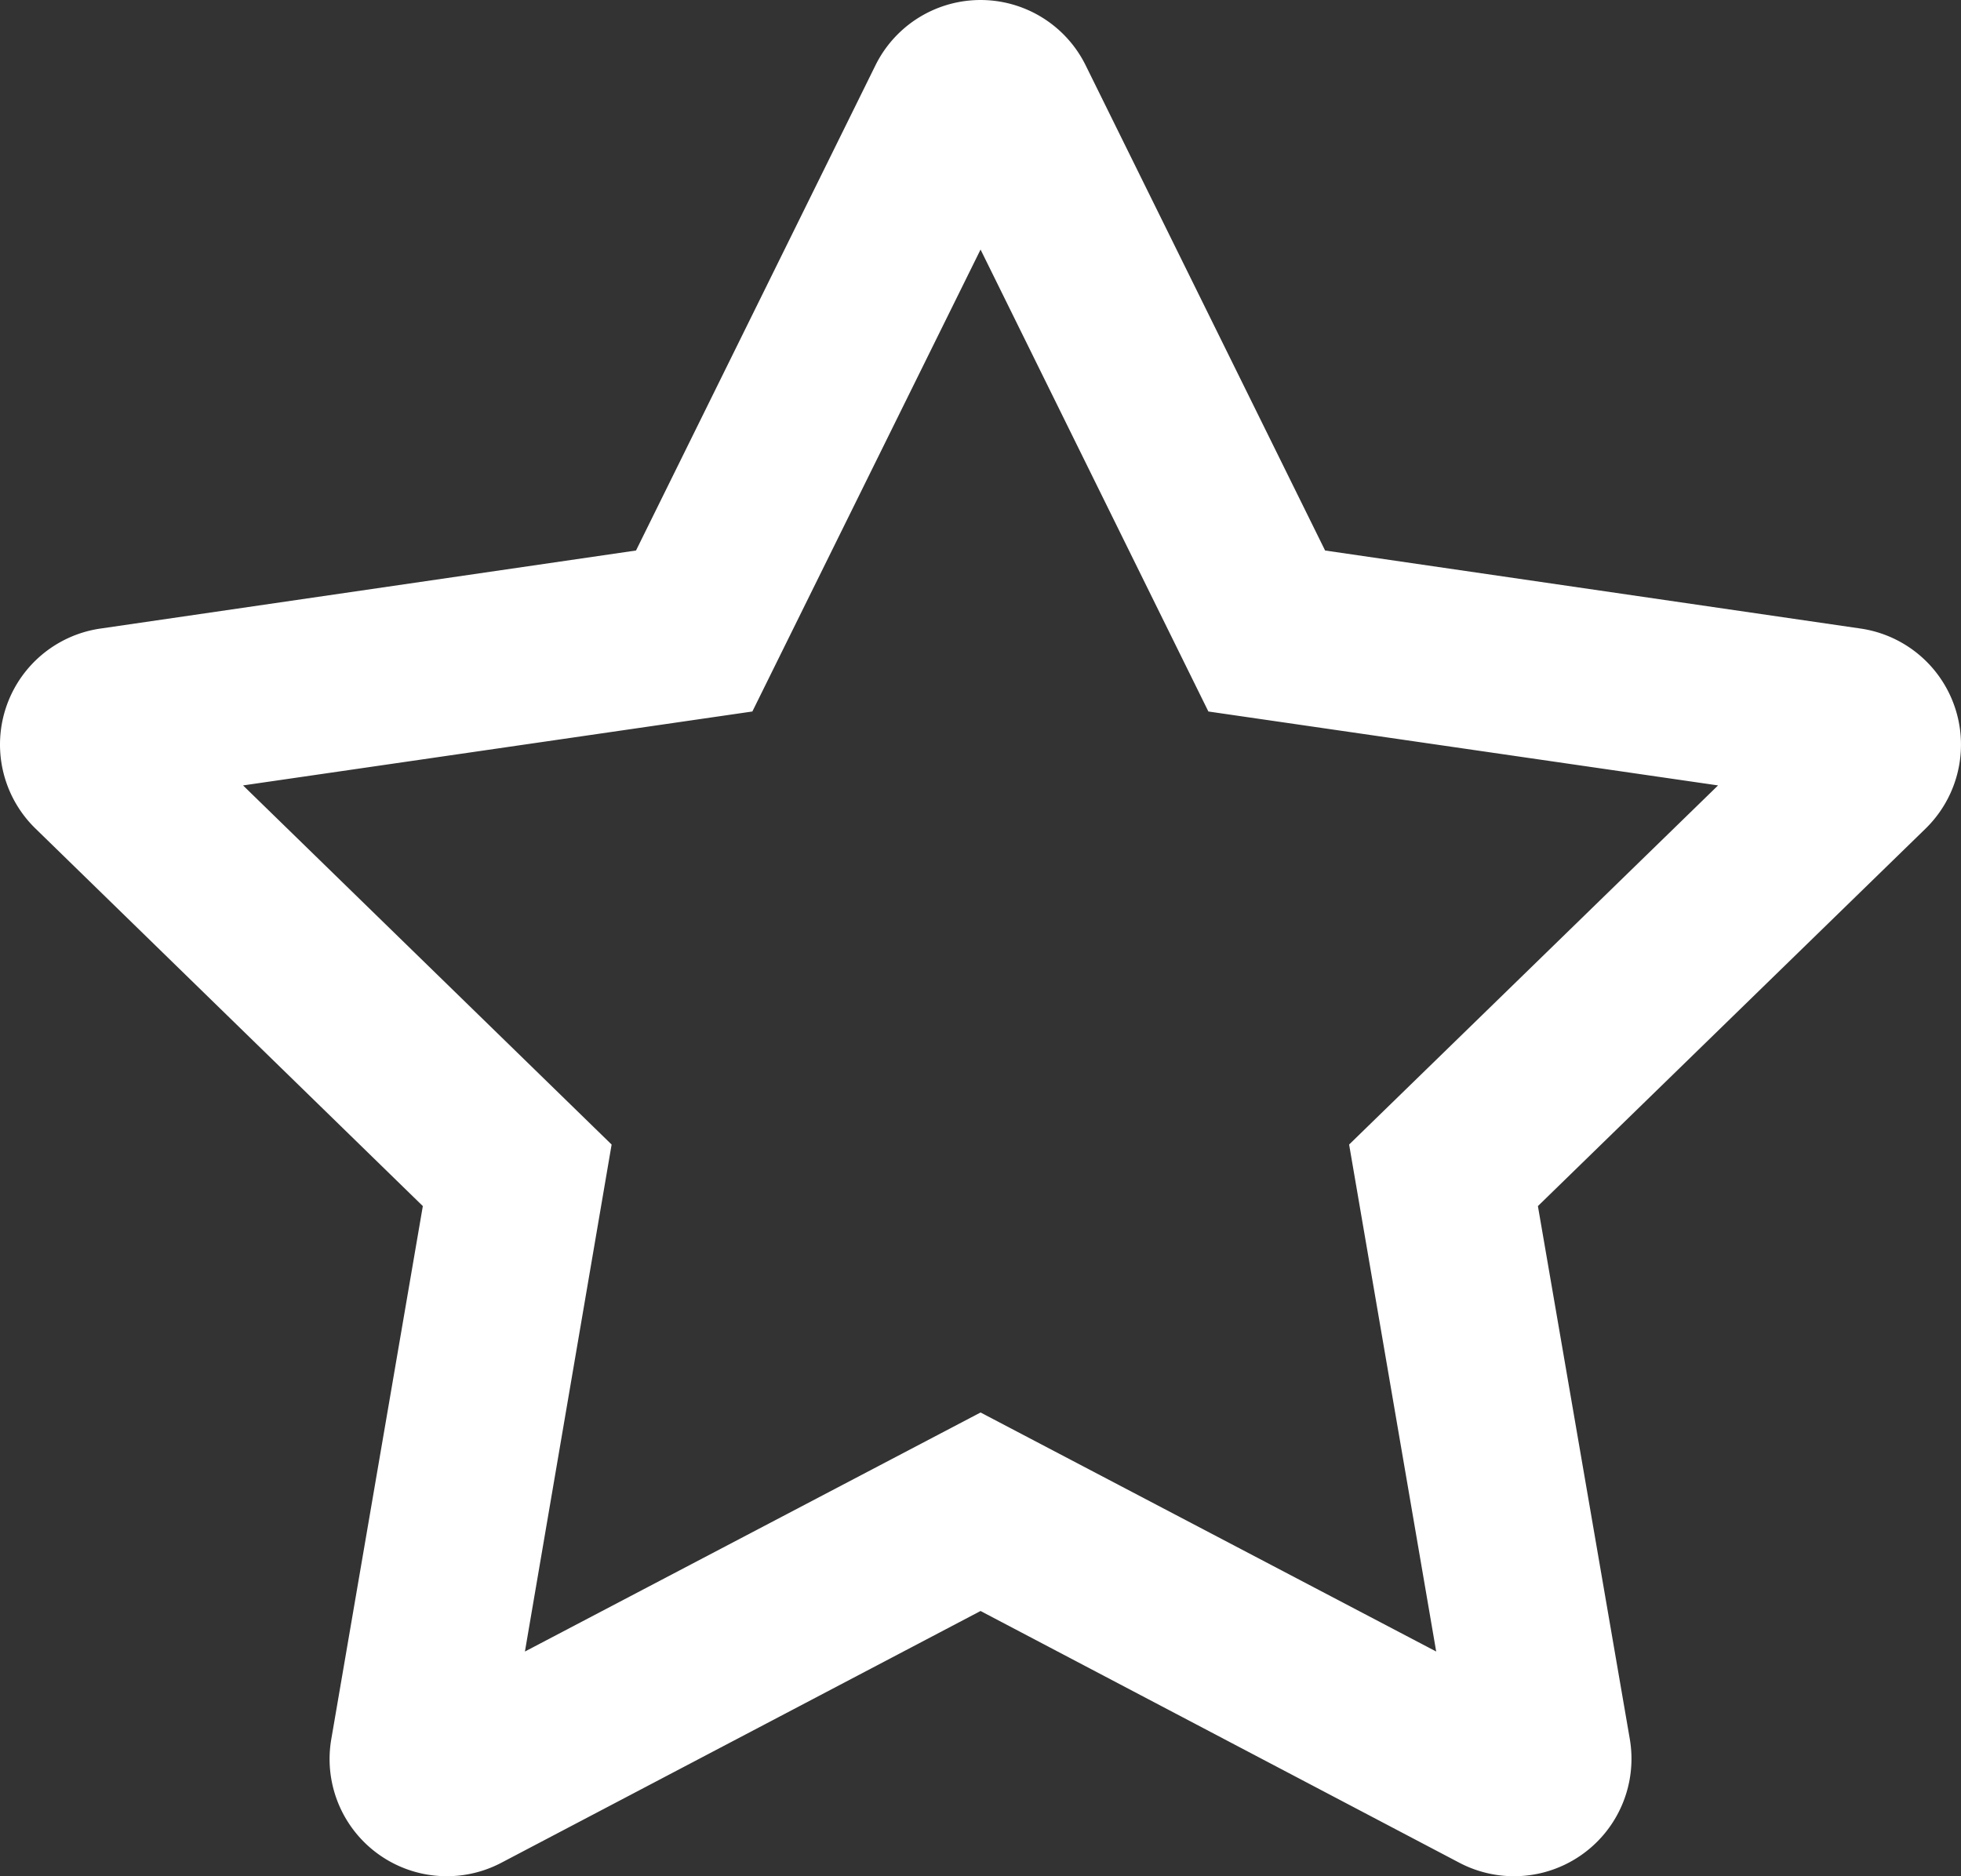 <?xml version="1.0" encoding="UTF-8"?> <svg xmlns="http://www.w3.org/2000/svg" width="52.249" height="49.998" viewBox="0 0 52.249 49.998"><rect x="0" y="0" width="52.249" height="49.998" fill="#333333" stroke="none"/><defs><style>.a{fill:#fff;fill-rule:evenodd;}</style></defs><path class="a" d="M1346.05,3199.75l-14.27-2.08-6.38-12.93a3.123,3.123,0,0,0-5.6,0l-6.38,12.93-14.27,2.08a3.123,3.123,0,0,0-1.73,5.33l10.32,10.06-2.44,14.21a3.123,3.123,0,0,0,4.53,3.29l12.77-6.71,12.76,6.71a3.13,3.13,0,0,0,4.54-3.29l-2.45-14.21,10.33-10.06a3.126,3.126,0,0,0-1.73-5.33h0Zm-13.63,13.75,2.32,13.51-12.14-6.37-12.14,6.37,2.31-13.51-9.82-9.57,13.57-1.97,6.08-12.31,6.07,12.31,13.58,1.97-9.83,9.57h0Z" transform="translate(-1296.474 -3183)"></path></svg> 